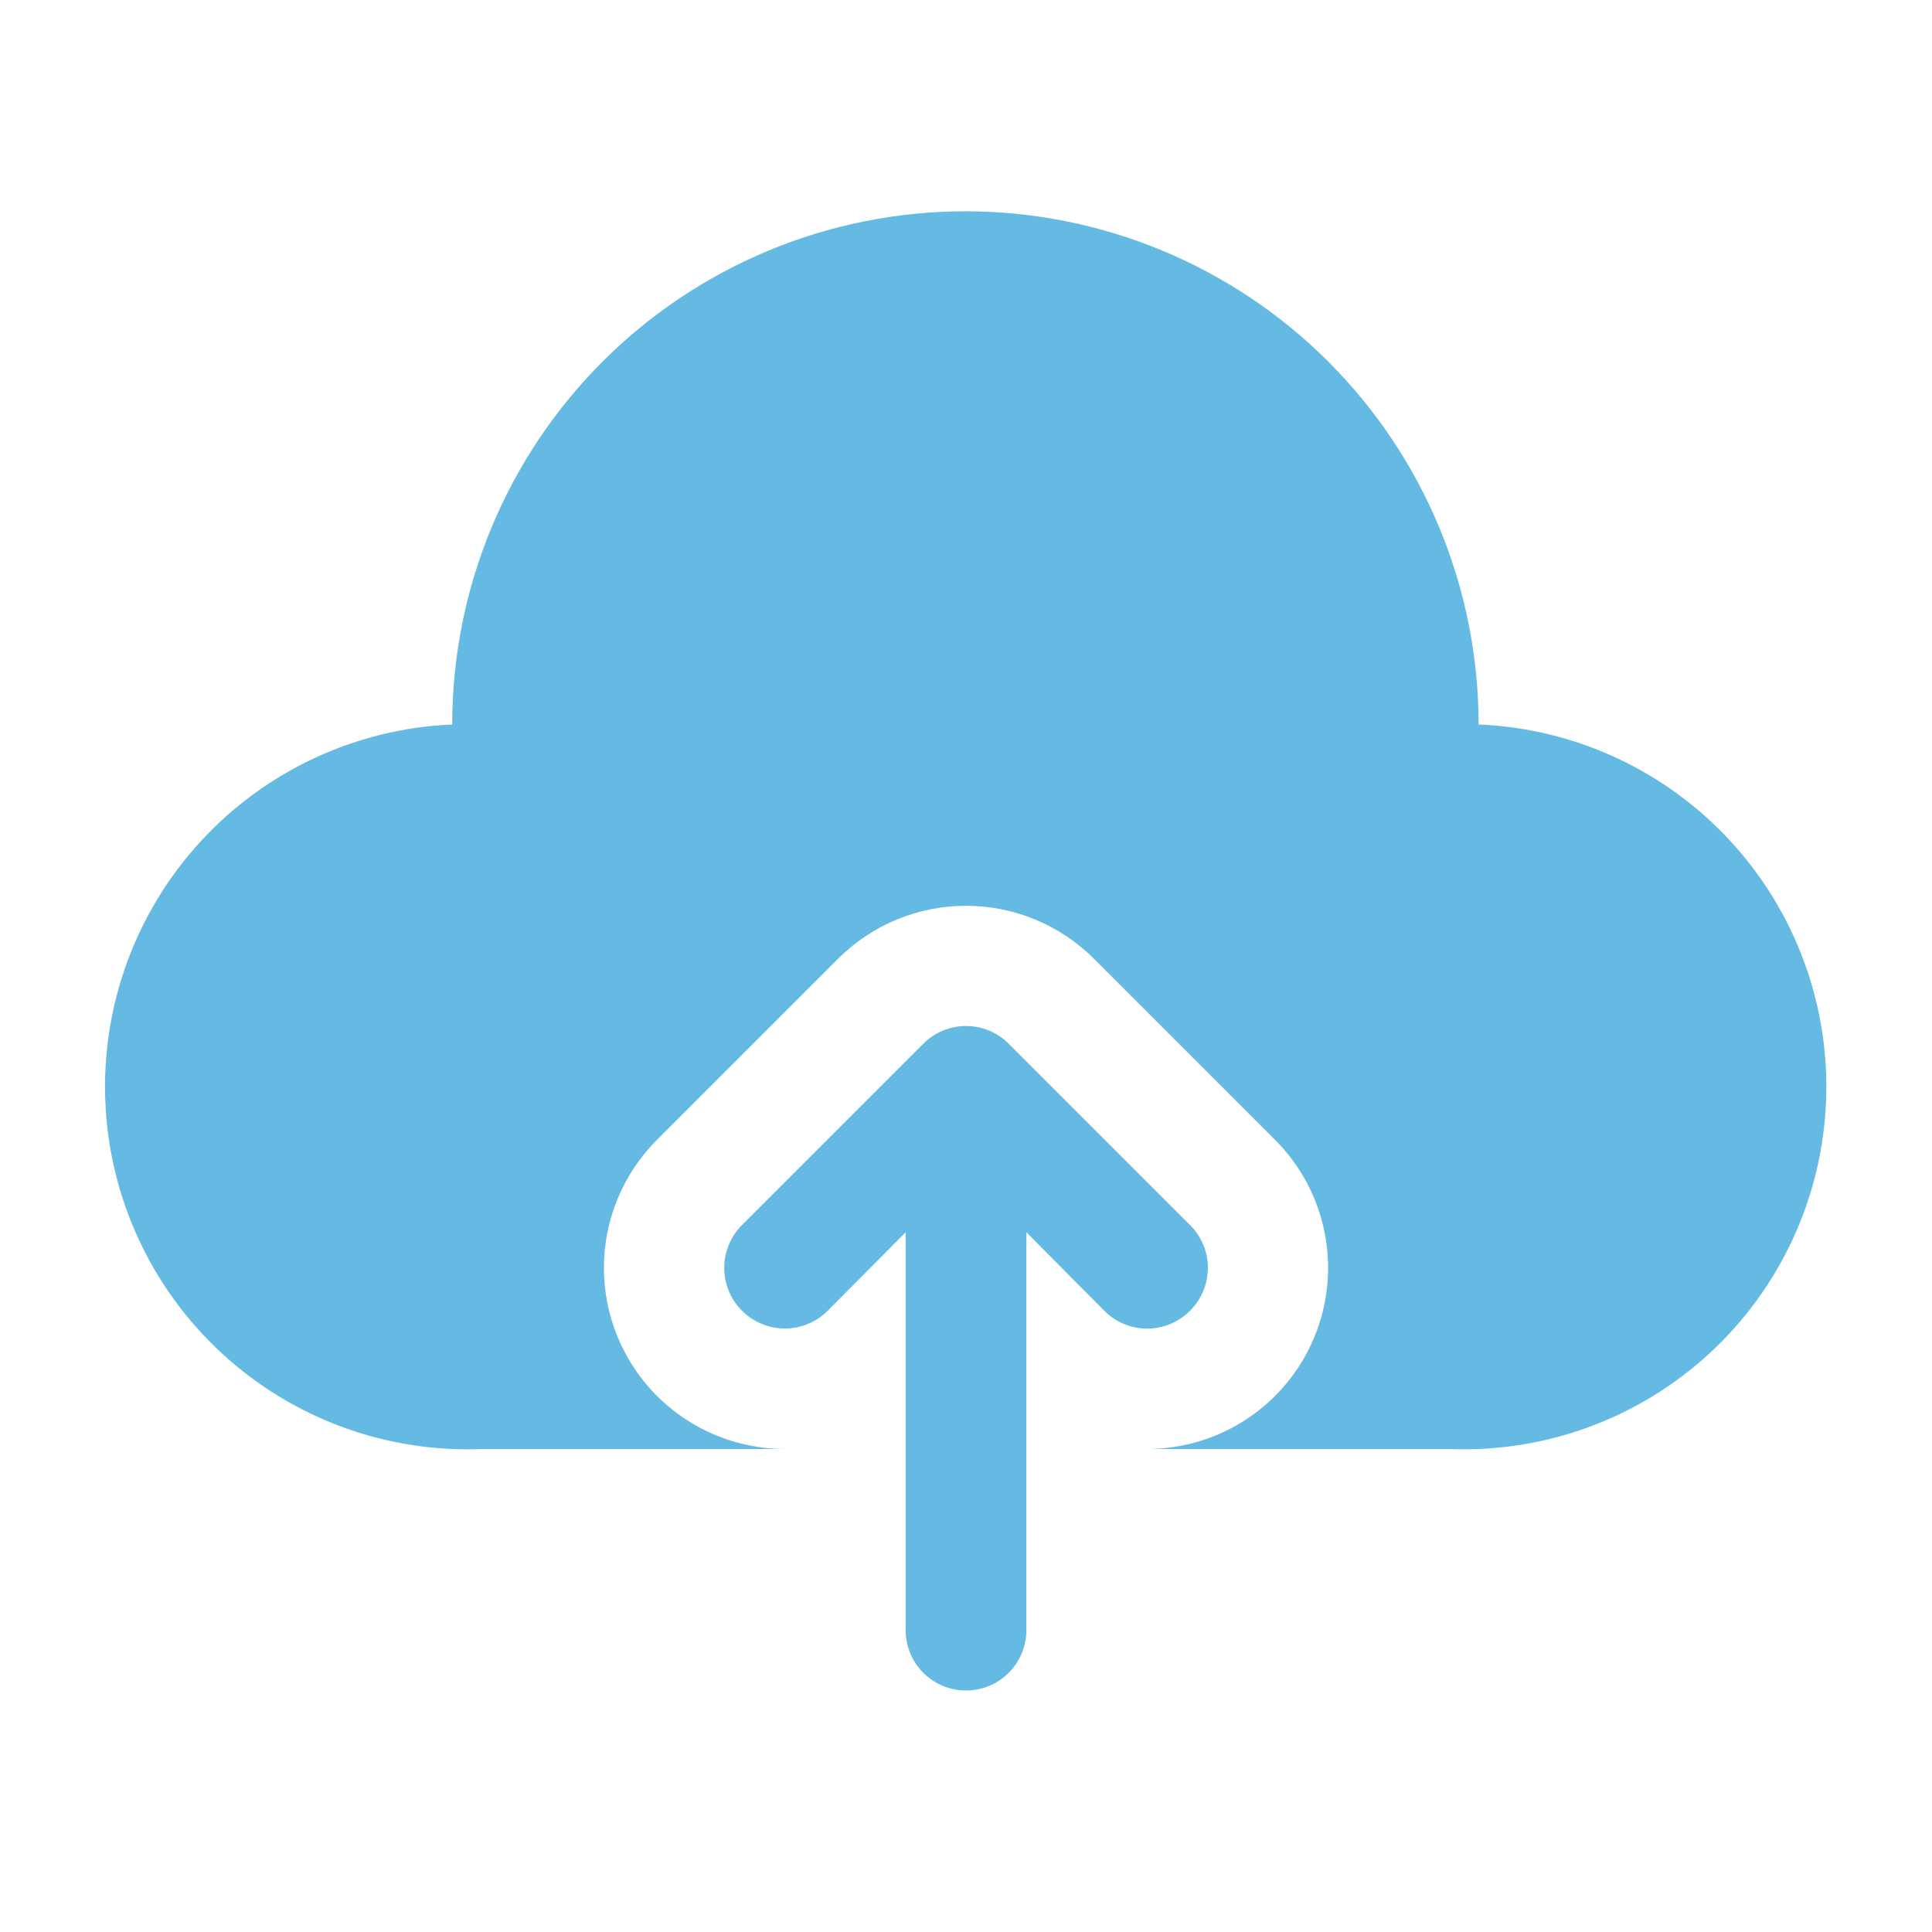 <svg width="60" height="60" viewBox="0 0 60 60" fill="none" xmlns="http://www.w3.org/2000/svg">
<path d="M36.956 40.706C37.132 40.532 37.271 40.325 37.367 40.096C37.462 39.868 37.511 39.623 37.511 39.375C37.511 39.127 37.462 38.882 37.367 38.654C37.271 38.425 37.132 38.218 36.956 38.044L31.331 32.419C31.157 32.243 30.949 32.103 30.721 32.008C30.492 31.913 30.247 31.864 30 31.864C29.752 31.864 29.507 31.913 29.279 32.008C29.05 32.103 28.843 32.243 28.669 32.419L23.044 38.044C22.869 38.219 22.73 38.426 22.636 38.654C22.541 38.883 22.492 39.128 22.492 39.375C22.492 39.622 22.541 39.867 22.636 40.096C22.73 40.324 22.869 40.531 23.044 40.706C23.397 41.059 23.875 41.258 24.375 41.258C24.622 41.258 24.867 41.209 25.095 41.114C25.324 41.02 25.531 40.881 25.706 40.706L28.125 38.269V50.625C28.125 51.122 28.322 51.599 28.674 51.951C29.026 52.303 29.503 52.5 30 52.5C30.497 52.5 30.974 52.303 31.326 51.951C31.677 51.599 31.875 51.122 31.875 50.625V38.269L34.294 40.706C34.468 40.882 34.675 41.022 34.904 41.117C35.132 41.212 35.377 41.261 35.625 41.261C35.872 41.261 36.117 41.212 36.346 41.117C36.574 41.022 36.782 40.882 36.956 40.706Z" fill="#64BAE2"/>
<path d="M45.919 22.5C45.919 18.273 44.24 14.219 41.251 11.23C38.262 8.242 34.208 6.562 29.981 6.562C25.754 6.562 21.701 8.242 18.712 11.23C15.723 14.219 14.044 18.273 14.044 22.5C11.06 22.627 8.249 23.934 6.229 26.133C4.209 28.333 3.145 31.244 3.272 34.228C3.399 37.212 4.706 40.023 6.905 42.043C9.104 44.063 12.016 45.127 15 45H24.375C22.884 44.999 21.454 44.405 20.4 43.35C19.347 42.295 18.755 40.866 18.755 39.375C18.755 37.884 19.347 36.455 20.4 35.4L26.025 29.775C27.08 28.722 28.509 28.13 30 28.13C31.491 28.13 32.92 28.722 33.975 29.775L39.6 35.4C40.386 36.187 40.921 37.188 41.137 38.279C41.354 39.37 41.242 40.5 40.817 41.527C40.392 42.554 39.672 43.432 38.748 44.05C37.823 44.669 36.737 44.999 35.625 45H45C46.477 45.06 47.952 44.829 49.34 44.319C50.728 43.81 52.002 43.032 53.09 42.03C54.177 41.028 55.056 39.821 55.677 38.48C56.298 37.138 56.649 35.687 56.709 34.209C56.77 32.732 56.538 31.257 56.029 29.869C55.519 28.481 54.741 27.207 53.739 26.12C52.737 25.033 51.531 24.153 50.189 23.532C48.847 22.911 47.396 22.56 45.919 22.5Z" fill="#64BAE2"/>
</svg>

